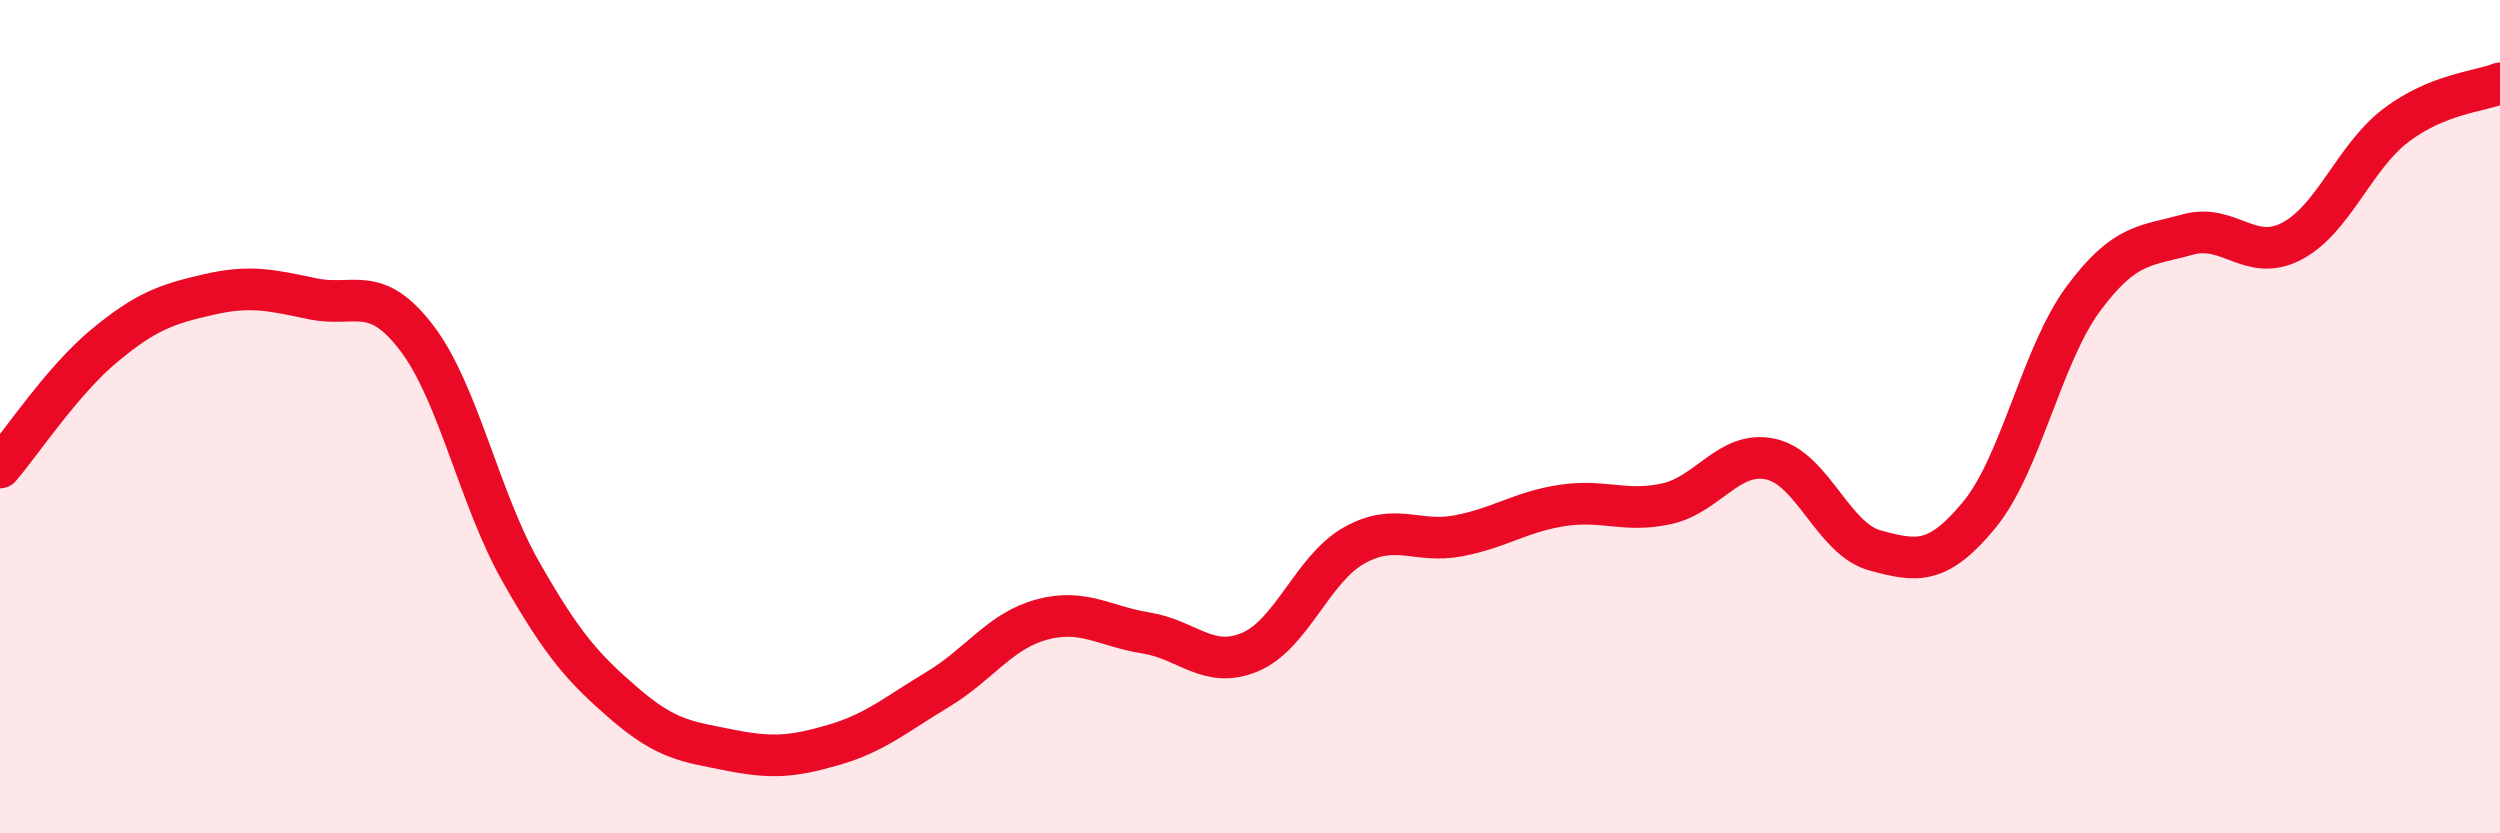 
    <svg width="60" height="20" viewBox="0 0 60 20" xmlns="http://www.w3.org/2000/svg">
      <path
        d="M 0,11.22 C 0.5,10.64 1.5,9.13 2.5,8.3 C 3.5,7.47 4,7.3 5,7.07 C 6,6.84 6.5,6.96 7.5,7.17 C 8.5,7.38 9,6.8 10,8.11 C 11,9.42 11.5,11.96 12.5,13.72 C 13.5,15.48 14,16.04 15,16.9 C 16,17.76 16.5,17.8 17.5,18 C 18.5,18.2 19,18.17 20,17.88 C 21,17.59 21.5,17.15 22.5,16.55 C 23.5,15.95 24,15.14 25,14.87 C 26,14.6 26.5,15.03 27.5,15.19 C 28.5,15.35 29,16.07 30,15.65 C 31,15.23 31.5,13.65 32.5,13.09 C 33.5,12.53 34,13.05 35,12.86 C 36,12.67 36.5,12.28 37.5,12.13 C 38.5,11.98 39,12.31 40,12.09 C 41,11.87 41.5,10.8 42.5,11.02 C 43.5,11.24 44,12.94 45,13.21 C 46,13.48 46.5,13.57 47.5,12.36 C 48.5,11.15 49,8.52 50,7.17 C 51,5.82 51.5,5.91 52.5,5.63 C 53.5,5.35 54,6.31 55,5.79 C 56,5.27 56.5,3.77 57.5,3.01 C 58.5,2.25 59.5,2.2 60,2L60 20L0 20Z"
        fill="#EB0A25"
        opacity="0.1"
        stroke-linecap="round"
        stroke-linejoin="round"
      />
      <path
        d="M 0,11.22 C 0.5,10.64 1.5,9.13 2.5,8.3 C 3.5,7.47 4,7.3 5,7.07 C 6,6.84 6.5,6.96 7.5,7.17 C 8.5,7.38 9,6.8 10,8.11 C 11,9.42 11.5,11.96 12.5,13.72 C 13.5,15.48 14,16.04 15,16.9 C 16,17.76 16.5,17.8 17.5,18 C 18.5,18.2 19,18.17 20,17.88 C 21,17.59 21.5,17.15 22.5,16.55 C 23.5,15.95 24,15.14 25,14.87 C 26,14.6 26.5,15.03 27.5,15.19 C 28.5,15.35 29,16.07 30,15.65 C 31,15.23 31.5,13.65 32.5,13.09 C 33.5,12.53 34,13.05 35,12.86 C 36,12.67 36.5,12.28 37.5,12.13 C 38.5,11.98 39,12.31 40,12.09 C 41,11.87 41.5,10.8 42.5,11.02 C 43.5,11.24 44,12.94 45,13.21 C 46,13.48 46.5,13.57 47.5,12.36 C 48.5,11.15 49,8.52 50,7.17 C 51,5.82 51.5,5.91 52.5,5.63 C 53.5,5.35 54,6.31 55,5.79 C 56,5.27 56.5,3.77 57.5,3.01 C 58.5,2.25 59.5,2.2 60,2"
        stroke="#EB0A25"
        stroke-width="1"
        fill="none"
        stroke-linecap="round"
        stroke-linejoin="round"
      />
    </svg>
  